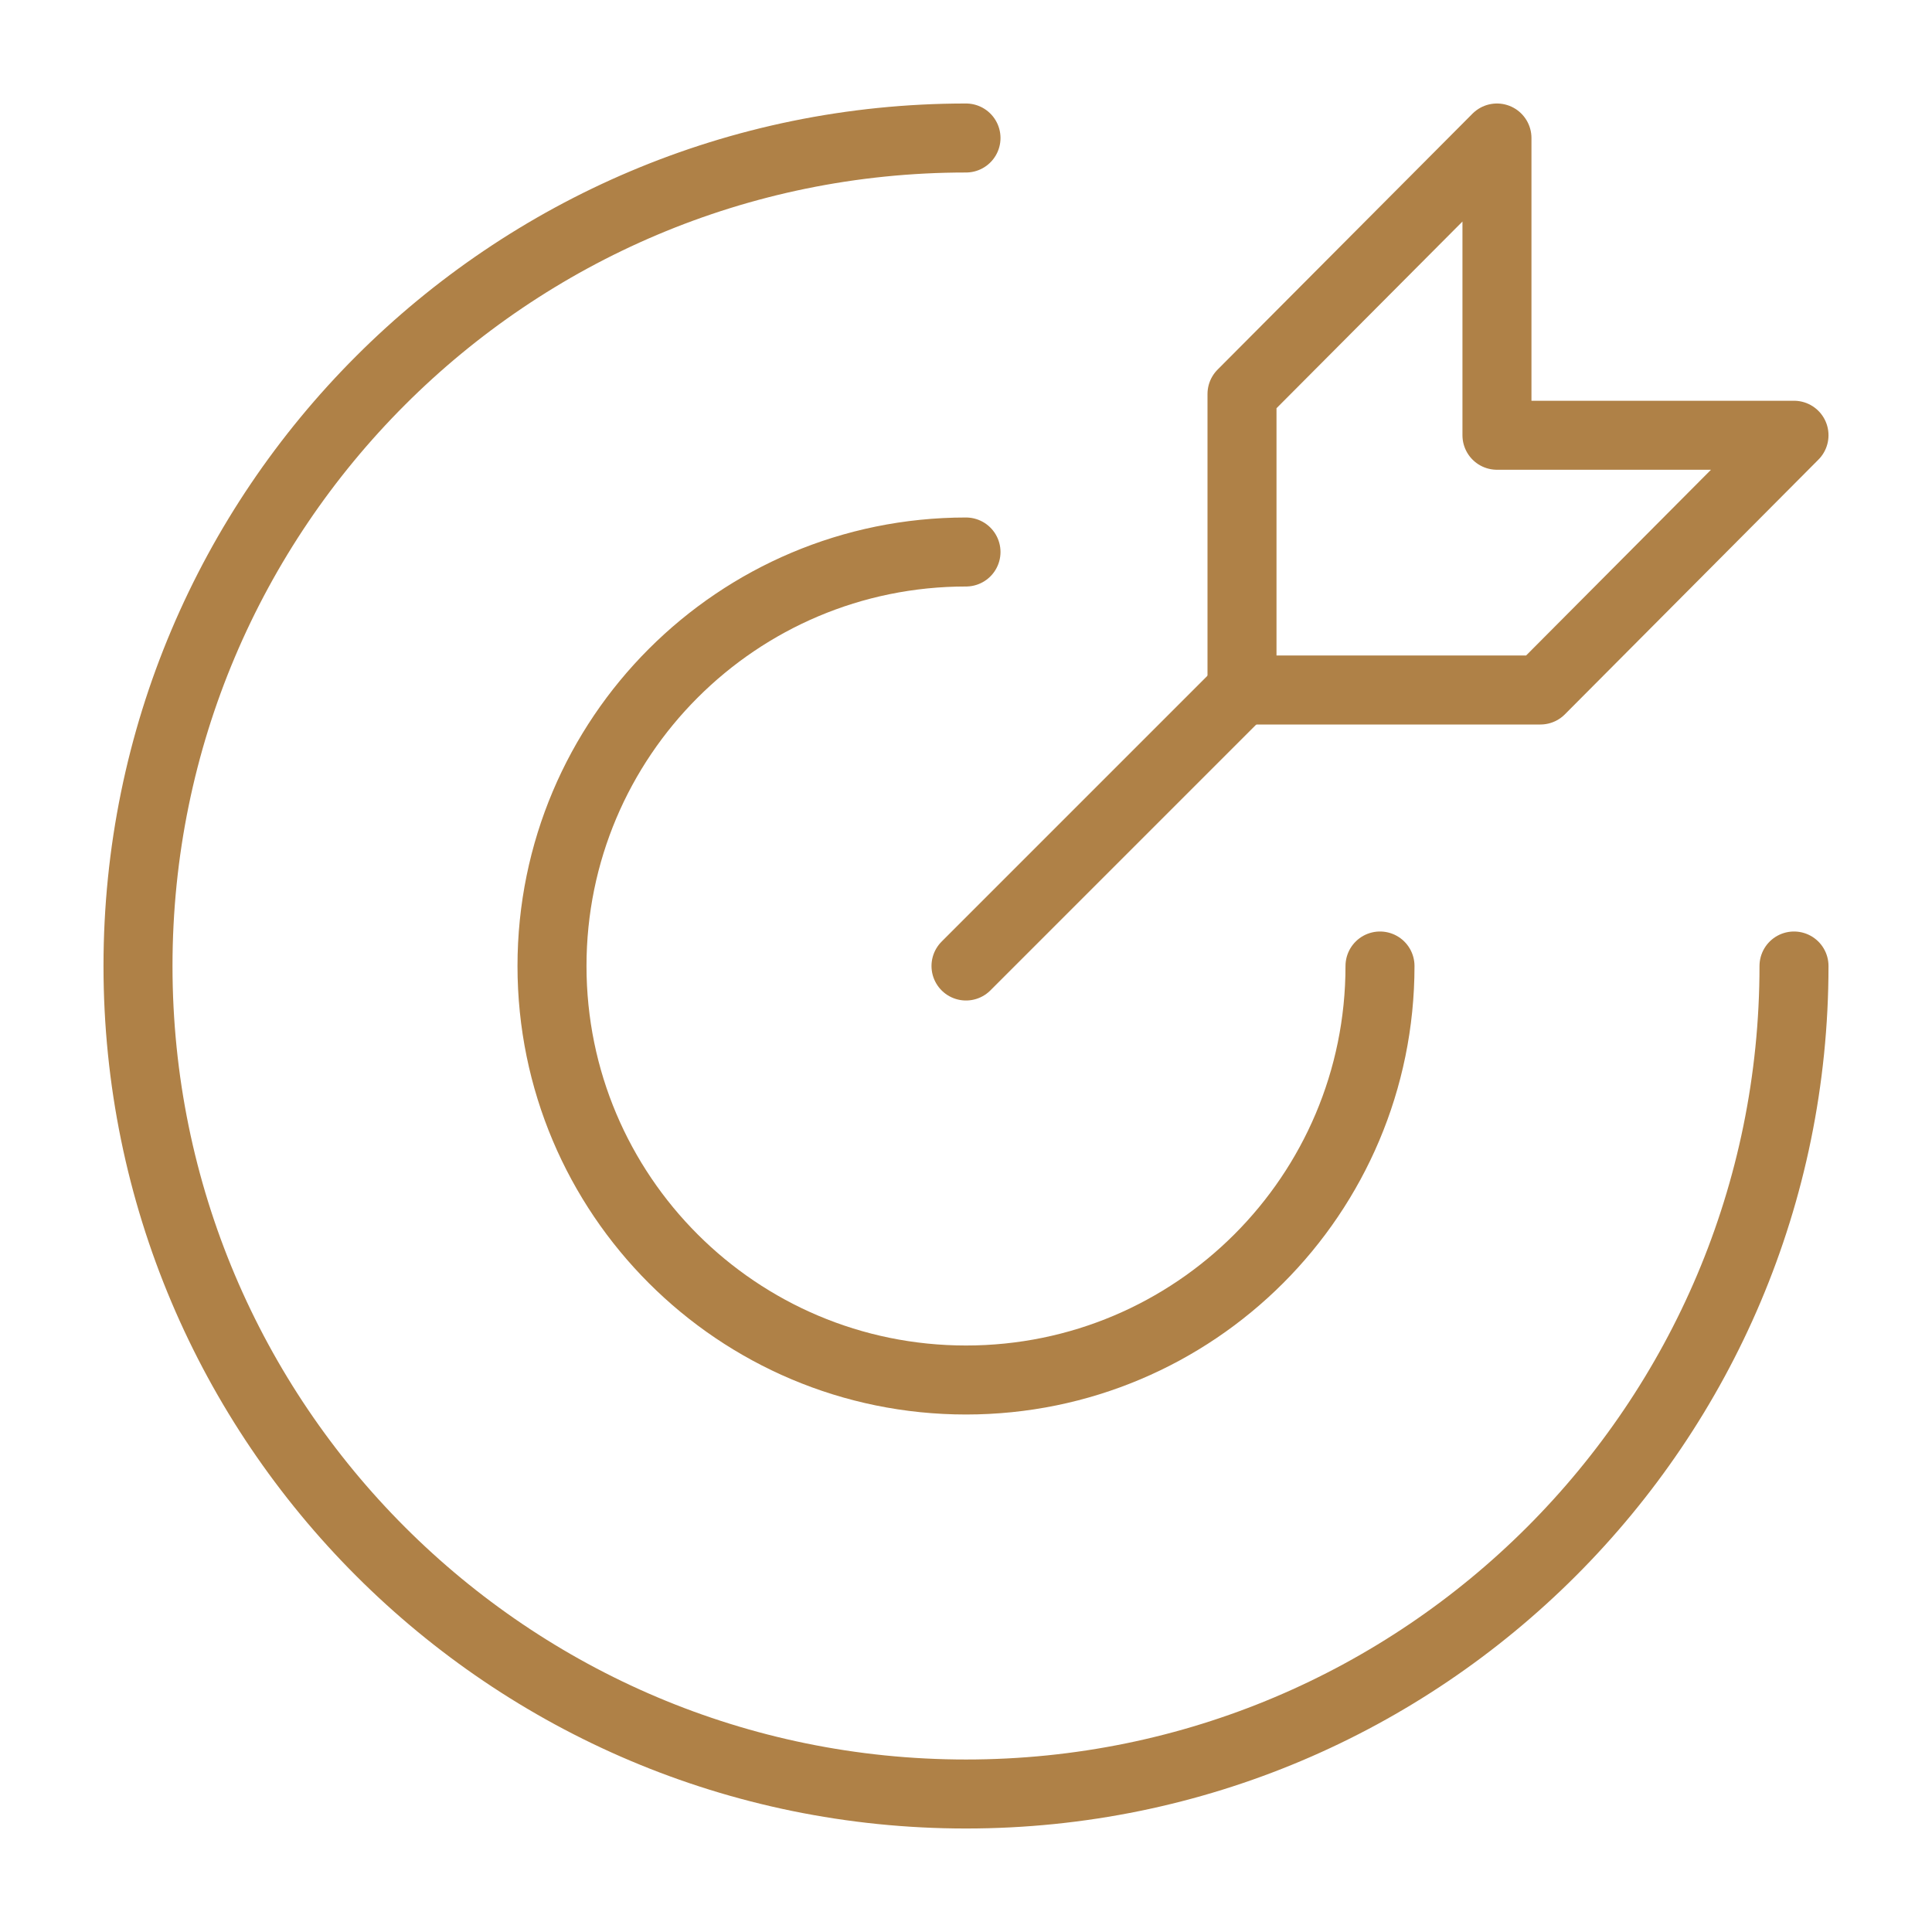 <svg width="28" height="28" viewBox="0 0 28 28" fill="none" xmlns="http://www.w3.org/2000/svg">
<path d="M14 2C7.373 2 2 7.373 2 14C2 20.627 7.373 26 14 26C20.627 26 26 20.627 26 14" stroke="#AF8147" stroke-linecap="round" stroke-linejoin="round"/>
<path d="M14 8C10.686 8 8 10.686 8 14C8 17.314 10.686 20 14 20C17.314 20 20 17.314 20 14" stroke="#AF8147" stroke-linecap="round" stroke-linejoin="round"/>
<path d="M14 14L18 10" stroke="#AF8147" stroke-linecap="round" stroke-linejoin="round"/>
<path d="M18 5.71V10H22.325L26 6.308H21.695V2L18 5.71Z" stroke="#AF8147" stroke-linejoin="round"/>
</svg>
